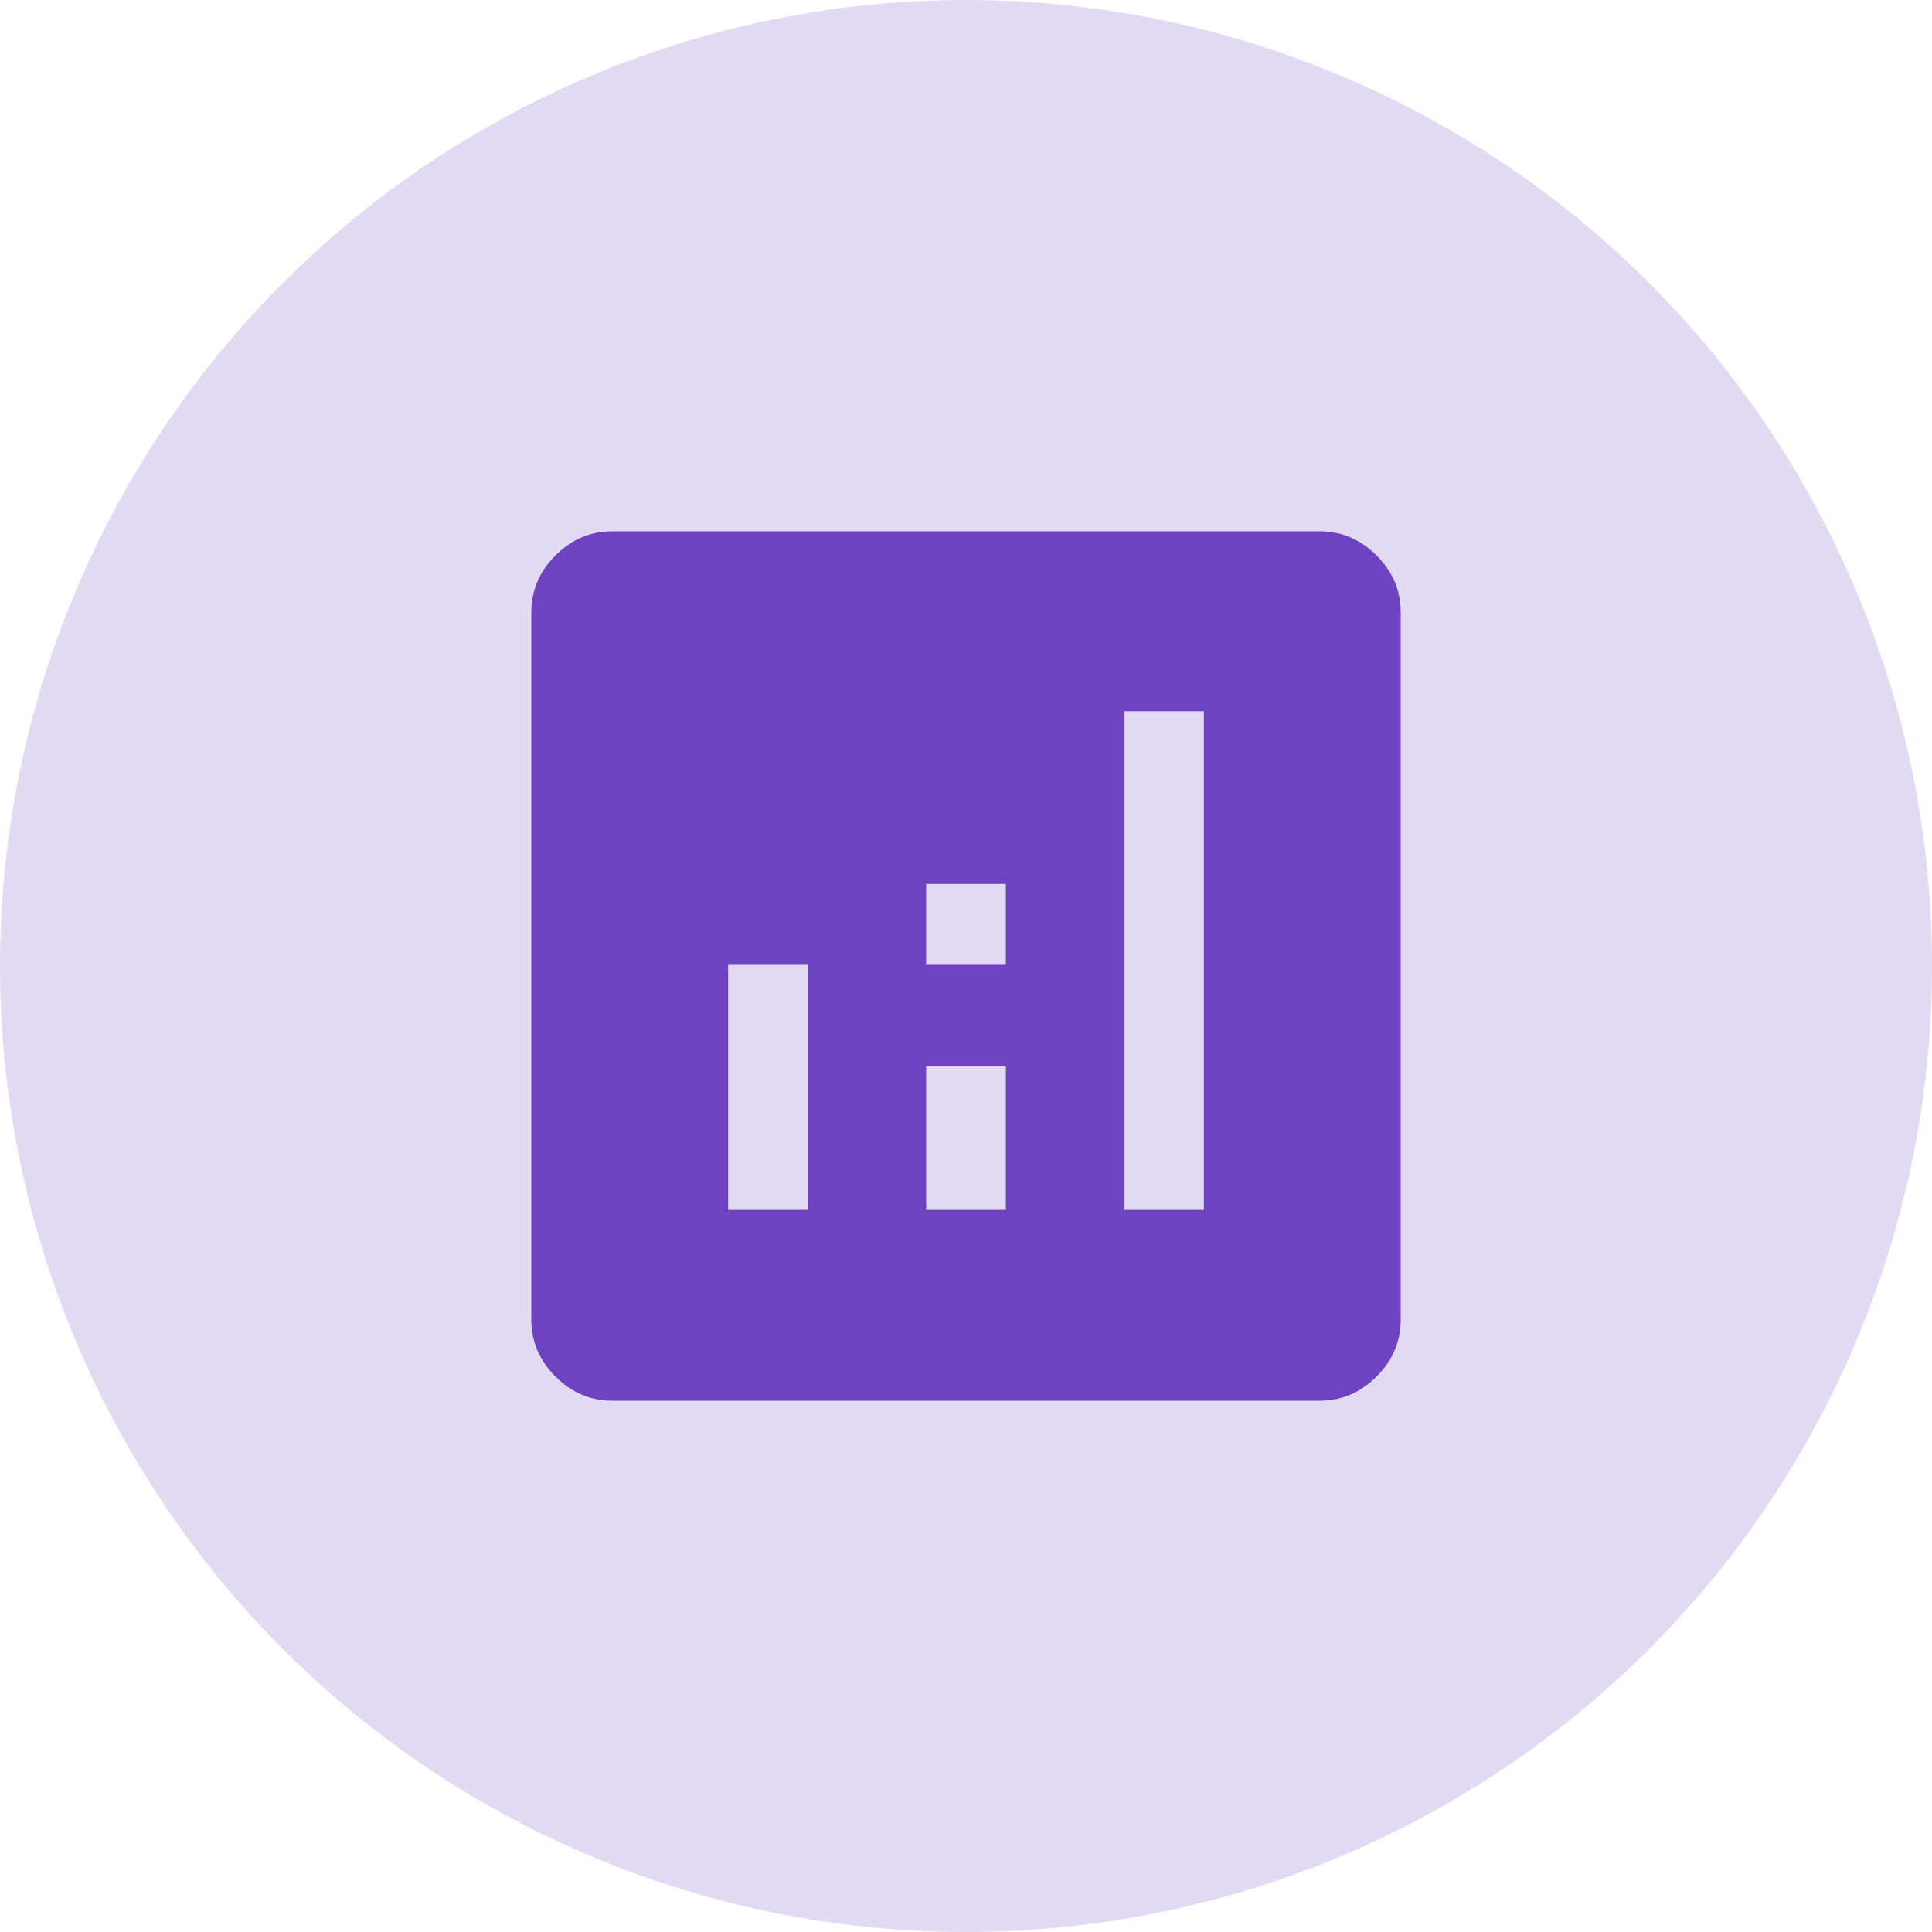 <svg width="80" height="80" viewBox="0 0 80 80" fill="none" xmlns="http://www.w3.org/2000/svg">
<circle cx="40" cy="40" r="40" fill="#E2D9F3"/>
<mask id="mask0_727_5719" style="mask-type:alpha" maskUnits="userSpaceOnUse" x="16" y="16" width="48" height="48">
<rect x="16" y="16" width="48" height="48" fill="#333333"/>
</mask>
<g mask="url(#mask0_727_5719)">
<path d="M30.15 50.1H33.45V39.95H30.15V50.1ZM46.55 50.1H49.85V29.45H46.55V50.1ZM38.35 50.1H41.65V44.15H38.35V50.1ZM38.35 39.95H41.65V36.6H38.35V39.95ZM25.35 58C24.45 58 23.667 57.667 23 57C22.333 56.333 22 55.55 22 54.65V25.35C22 24.45 22.333 23.667 23 23C23.667 22.333 24.45 22 25.35 22H54.65C55.55 22 56.333 22.333 57 23C57.667 23.667 58 24.45 58 25.35V54.65C58 55.55 57.667 56.333 57 57C56.333 57.667 55.55 58 54.65 58H25.35Z" fill="#6F42C1"/>
</g>
</svg>
